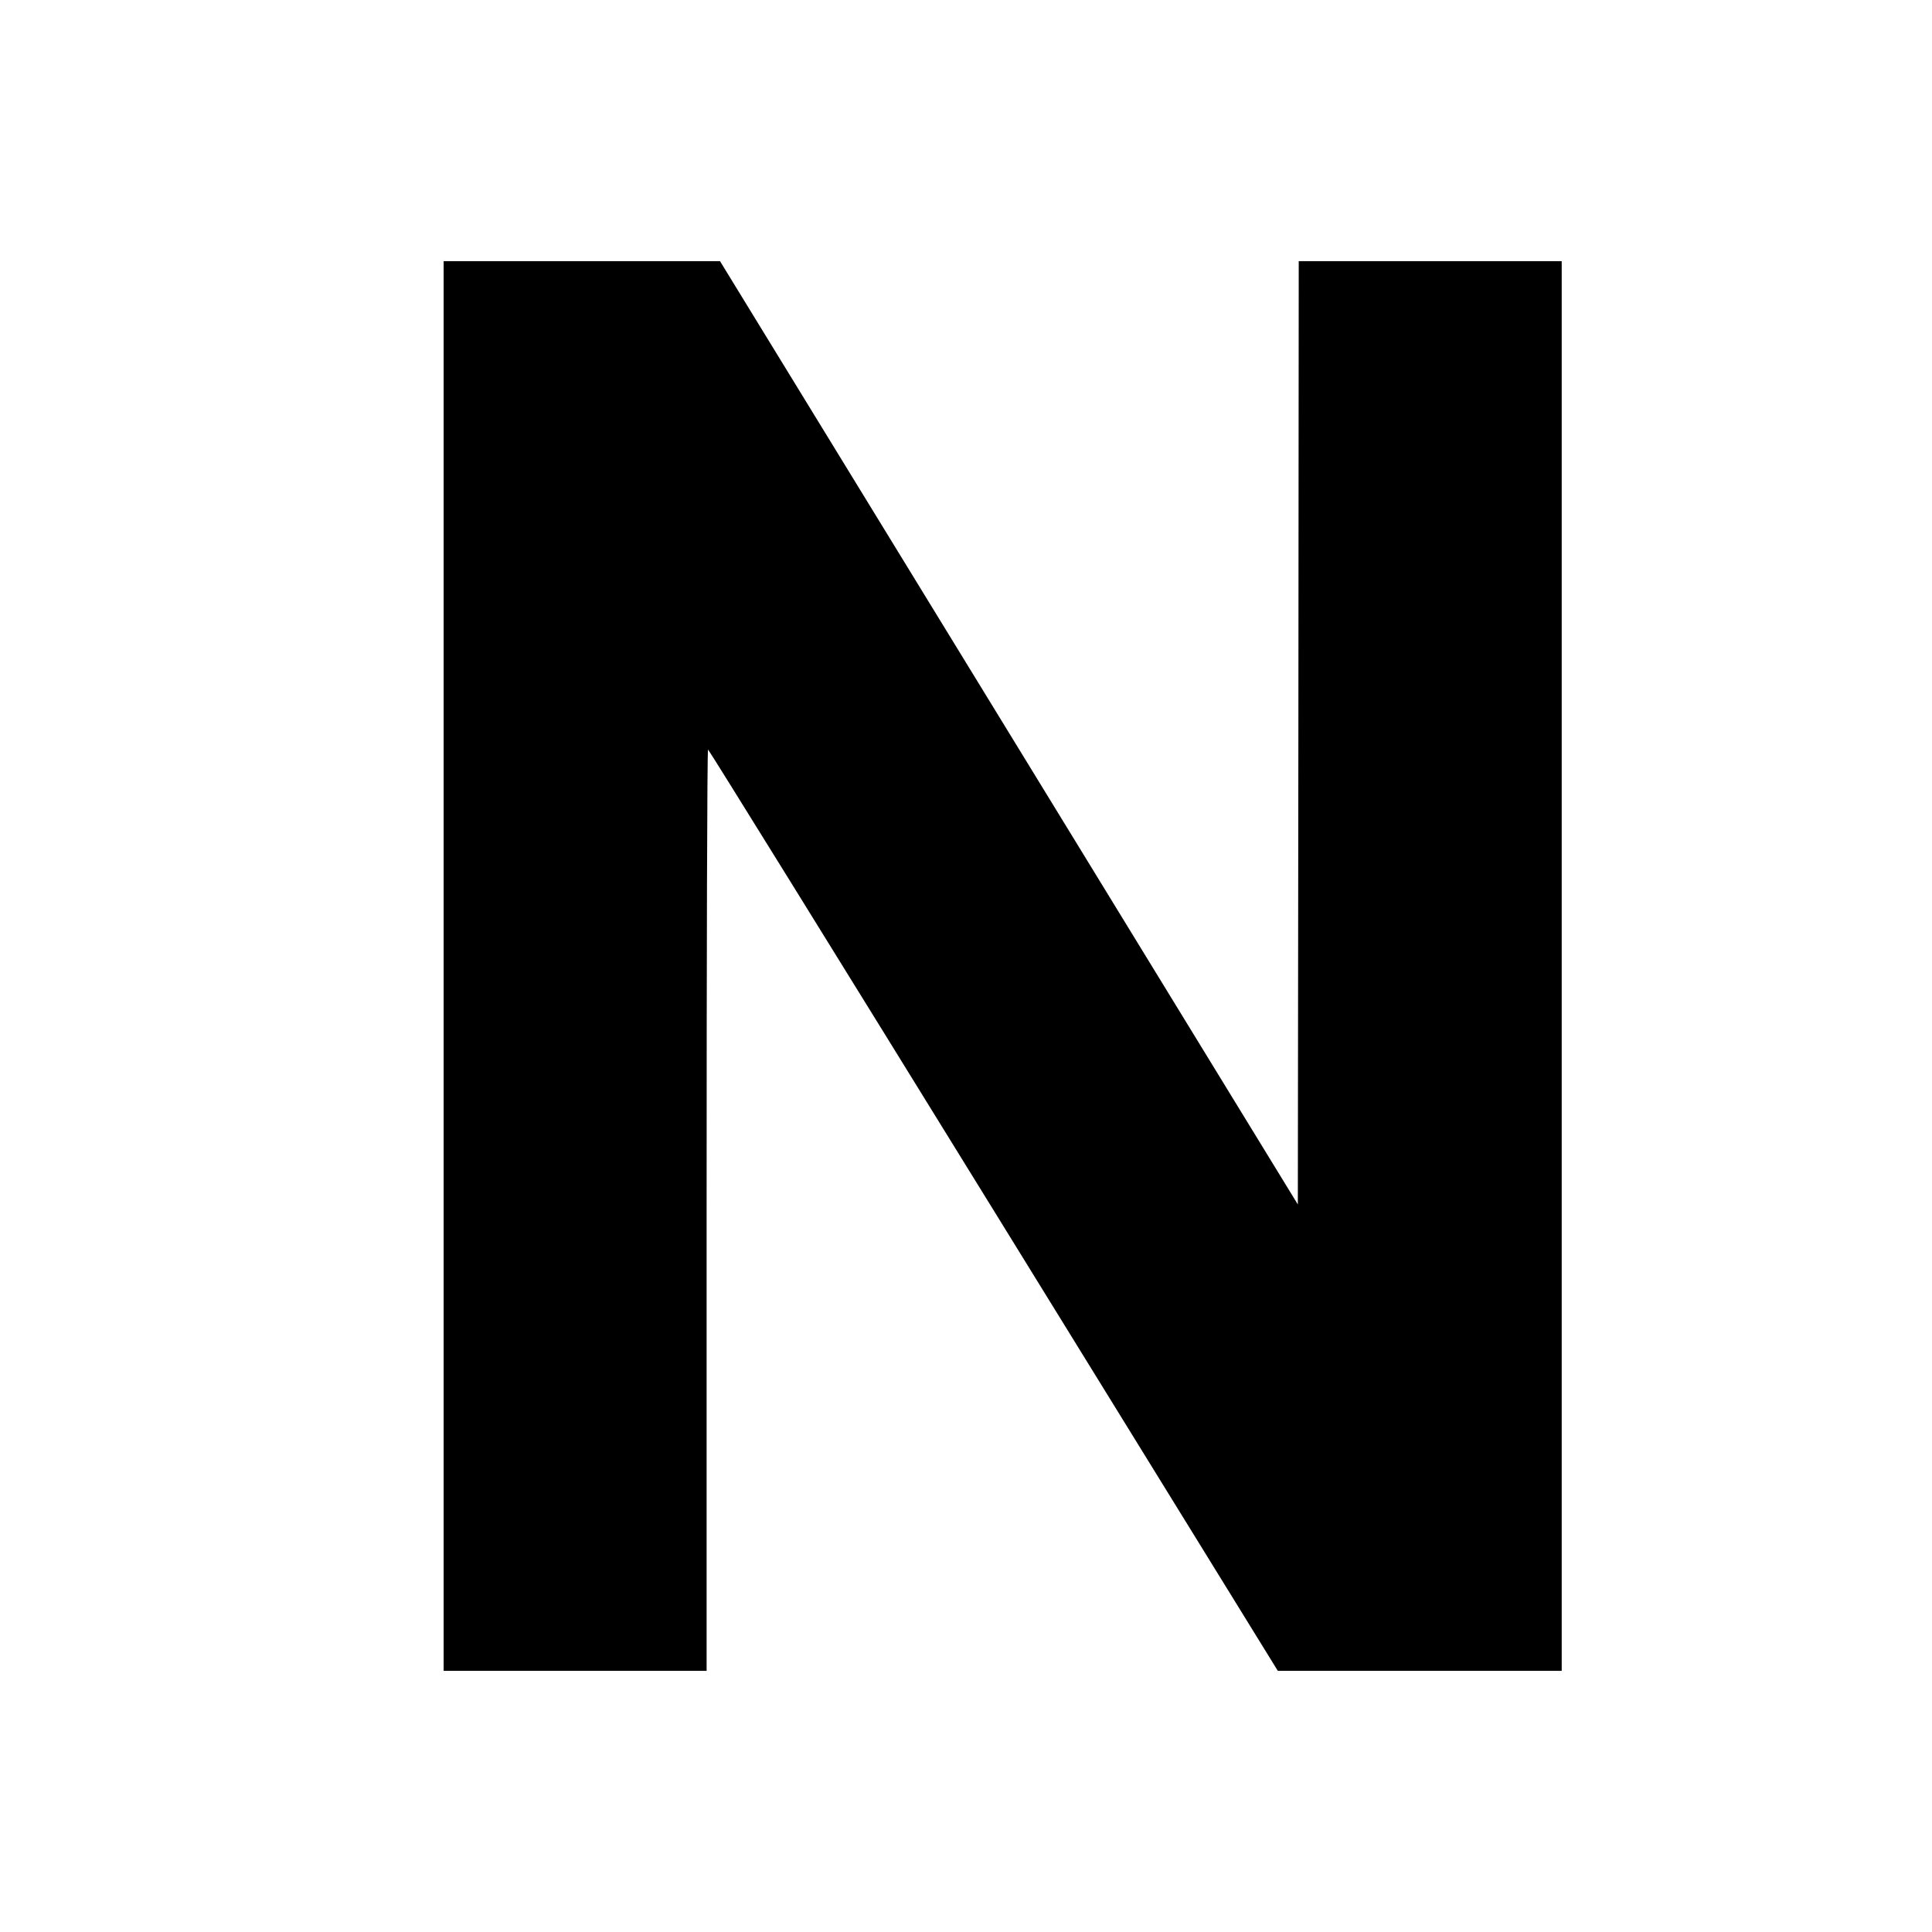 <?xml version="1.0" standalone="no"?>
<!DOCTYPE svg PUBLIC "-//W3C//DTD SVG 20010904//EN"
 "http://www.w3.org/TR/2001/REC-SVG-20010904/DTD/svg10.dtd">
<svg version="1.0" xmlns="http://www.w3.org/2000/svg"
 width="1080pt" height="1080pt" viewBox="0 0 1080 1080"
 preserveAspectRatio="xMidYMid meet">
<g transform="translate(0,1080) scale(0.1,-0.1)"
fill="#000000" stroke="none">
<path d="M2480 5400 l0 -3940 735 0 735 0 0 2575 c0 1416 3 2575 8 2575 4 0
722 -1159 1596 -2575 l1589 -2575 793 0 794 0 0 3940 0 3940 -735 0 -735 0 -2
-2636 -3 -2637 -1615 2637 -1615 2636 -772 0 -773 0 0 -3940z"/>
</g>
</svg>
